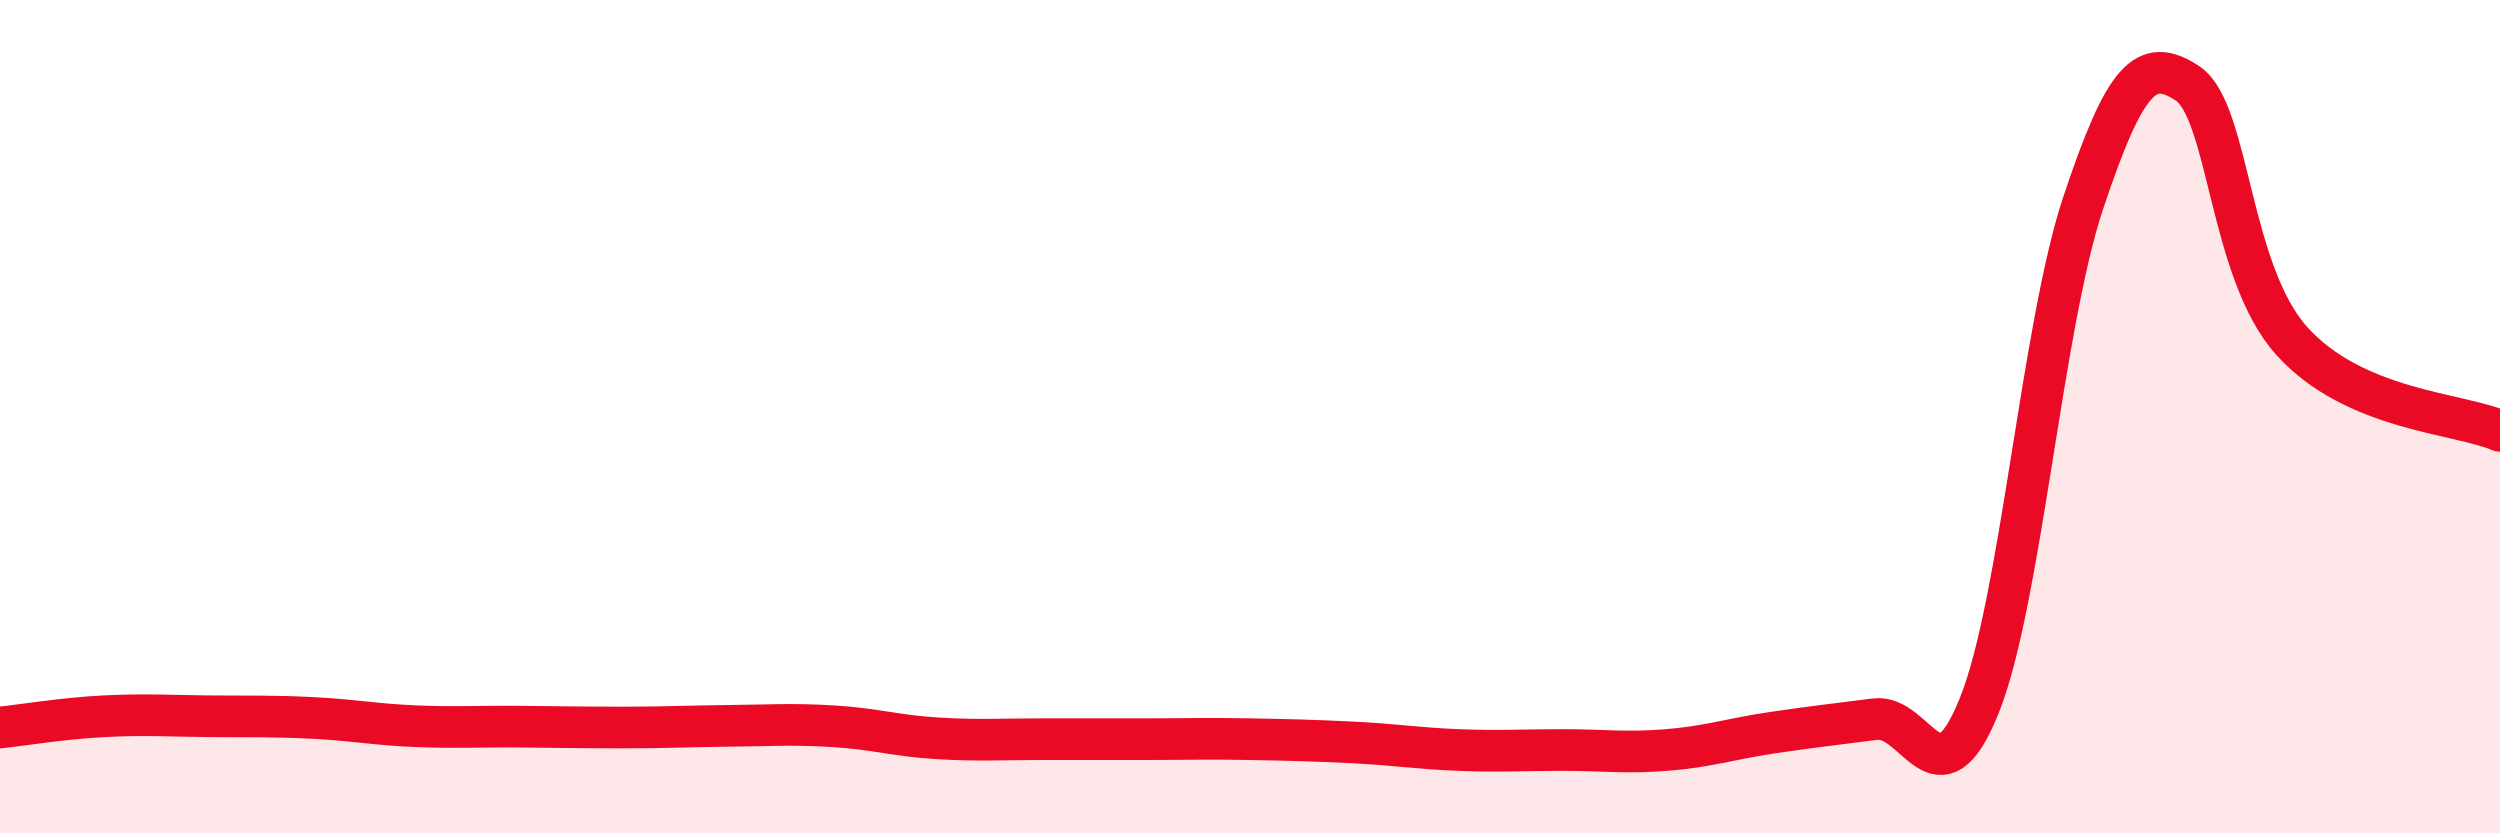 
    <svg width="60" height="20" viewBox="0 0 60 20" xmlns="http://www.w3.org/2000/svg">
      <path
        d="M 0,17.46 C 0.5,17.41 1.5,17.24 2.5,17.19 C 3.5,17.14 4,17.18 5,17.19 C 6,17.2 6.5,17.18 7.5,17.23 C 8.5,17.28 9,17.39 10,17.43 C 11,17.47 11.5,17.43 12.5,17.44 C 13.5,17.45 14,17.46 15,17.46 C 16,17.46 16.5,17.43 17.5,17.42 C 18.5,17.41 19,17.37 20,17.43 C 21,17.49 21.5,17.66 22.5,17.72 C 23.5,17.78 24,17.74 25,17.74 C 26,17.74 26.5,17.74 27.5,17.74 C 28.5,17.74 29,17.72 30,17.74 C 31,17.76 31.5,17.77 32.5,17.82 C 33.5,17.87 34,17.96 35,18 C 36,18.04 36.5,18 37.5,18 C 38.5,18 39,18.08 40,18 C 41,17.92 41.5,17.74 42.5,17.59 C 43.5,17.44 44,17.39 45,17.26 C 46,17.13 46.5,19.42 47.5,16.94 C 48.5,14.46 49,7.85 50,4.86 C 51,1.87 51.5,1.34 52.5,2 C 53.5,2.66 53.5,6.51 55,8.18 C 56.5,9.85 59,9.91 60,10.34L60 20L0 20Z"
        fill="#EB0A25"
        opacity="0.1"
        stroke-linecap="round"
        stroke-linejoin="round"
      />
      <path
        d="M 0,17.46 C 0.5,17.41 1.5,17.24 2.5,17.19 C 3.5,17.14 4,17.18 5,17.19 C 6,17.2 6.5,17.18 7.5,17.23 C 8.5,17.28 9,17.39 10,17.43 C 11,17.47 11.5,17.43 12.5,17.44 C 13.5,17.45 14,17.46 15,17.46 C 16,17.46 16.5,17.43 17.5,17.42 C 18.5,17.41 19,17.37 20,17.43 C 21,17.49 21.5,17.66 22.5,17.72 C 23.5,17.78 24,17.74 25,17.74 C 26,17.74 26.5,17.74 27.5,17.74 C 28.5,17.74 29,17.72 30,17.74 C 31,17.76 31.5,17.77 32.5,17.82 C 33.5,17.87 34,17.96 35,18 C 36,18.04 36.5,18 37.5,18 C 38.5,18 39,18.08 40,18 C 41,17.92 41.5,17.74 42.5,17.59 C 43.5,17.44 44,17.39 45,17.26 C 46,17.13 46.5,19.42 47.5,16.94 C 48.5,14.46 49,7.85 50,4.86 C 51,1.87 51.5,1.34 52.5,2 C 53.5,2.66 53.5,6.51 55,8.18 C 56.5,9.85 59,9.91 60,10.34"
        stroke="#EB0A25"
        stroke-width="1"
        fill="none"
        stroke-linecap="round"
        stroke-linejoin="round"
      />
    </svg>
  